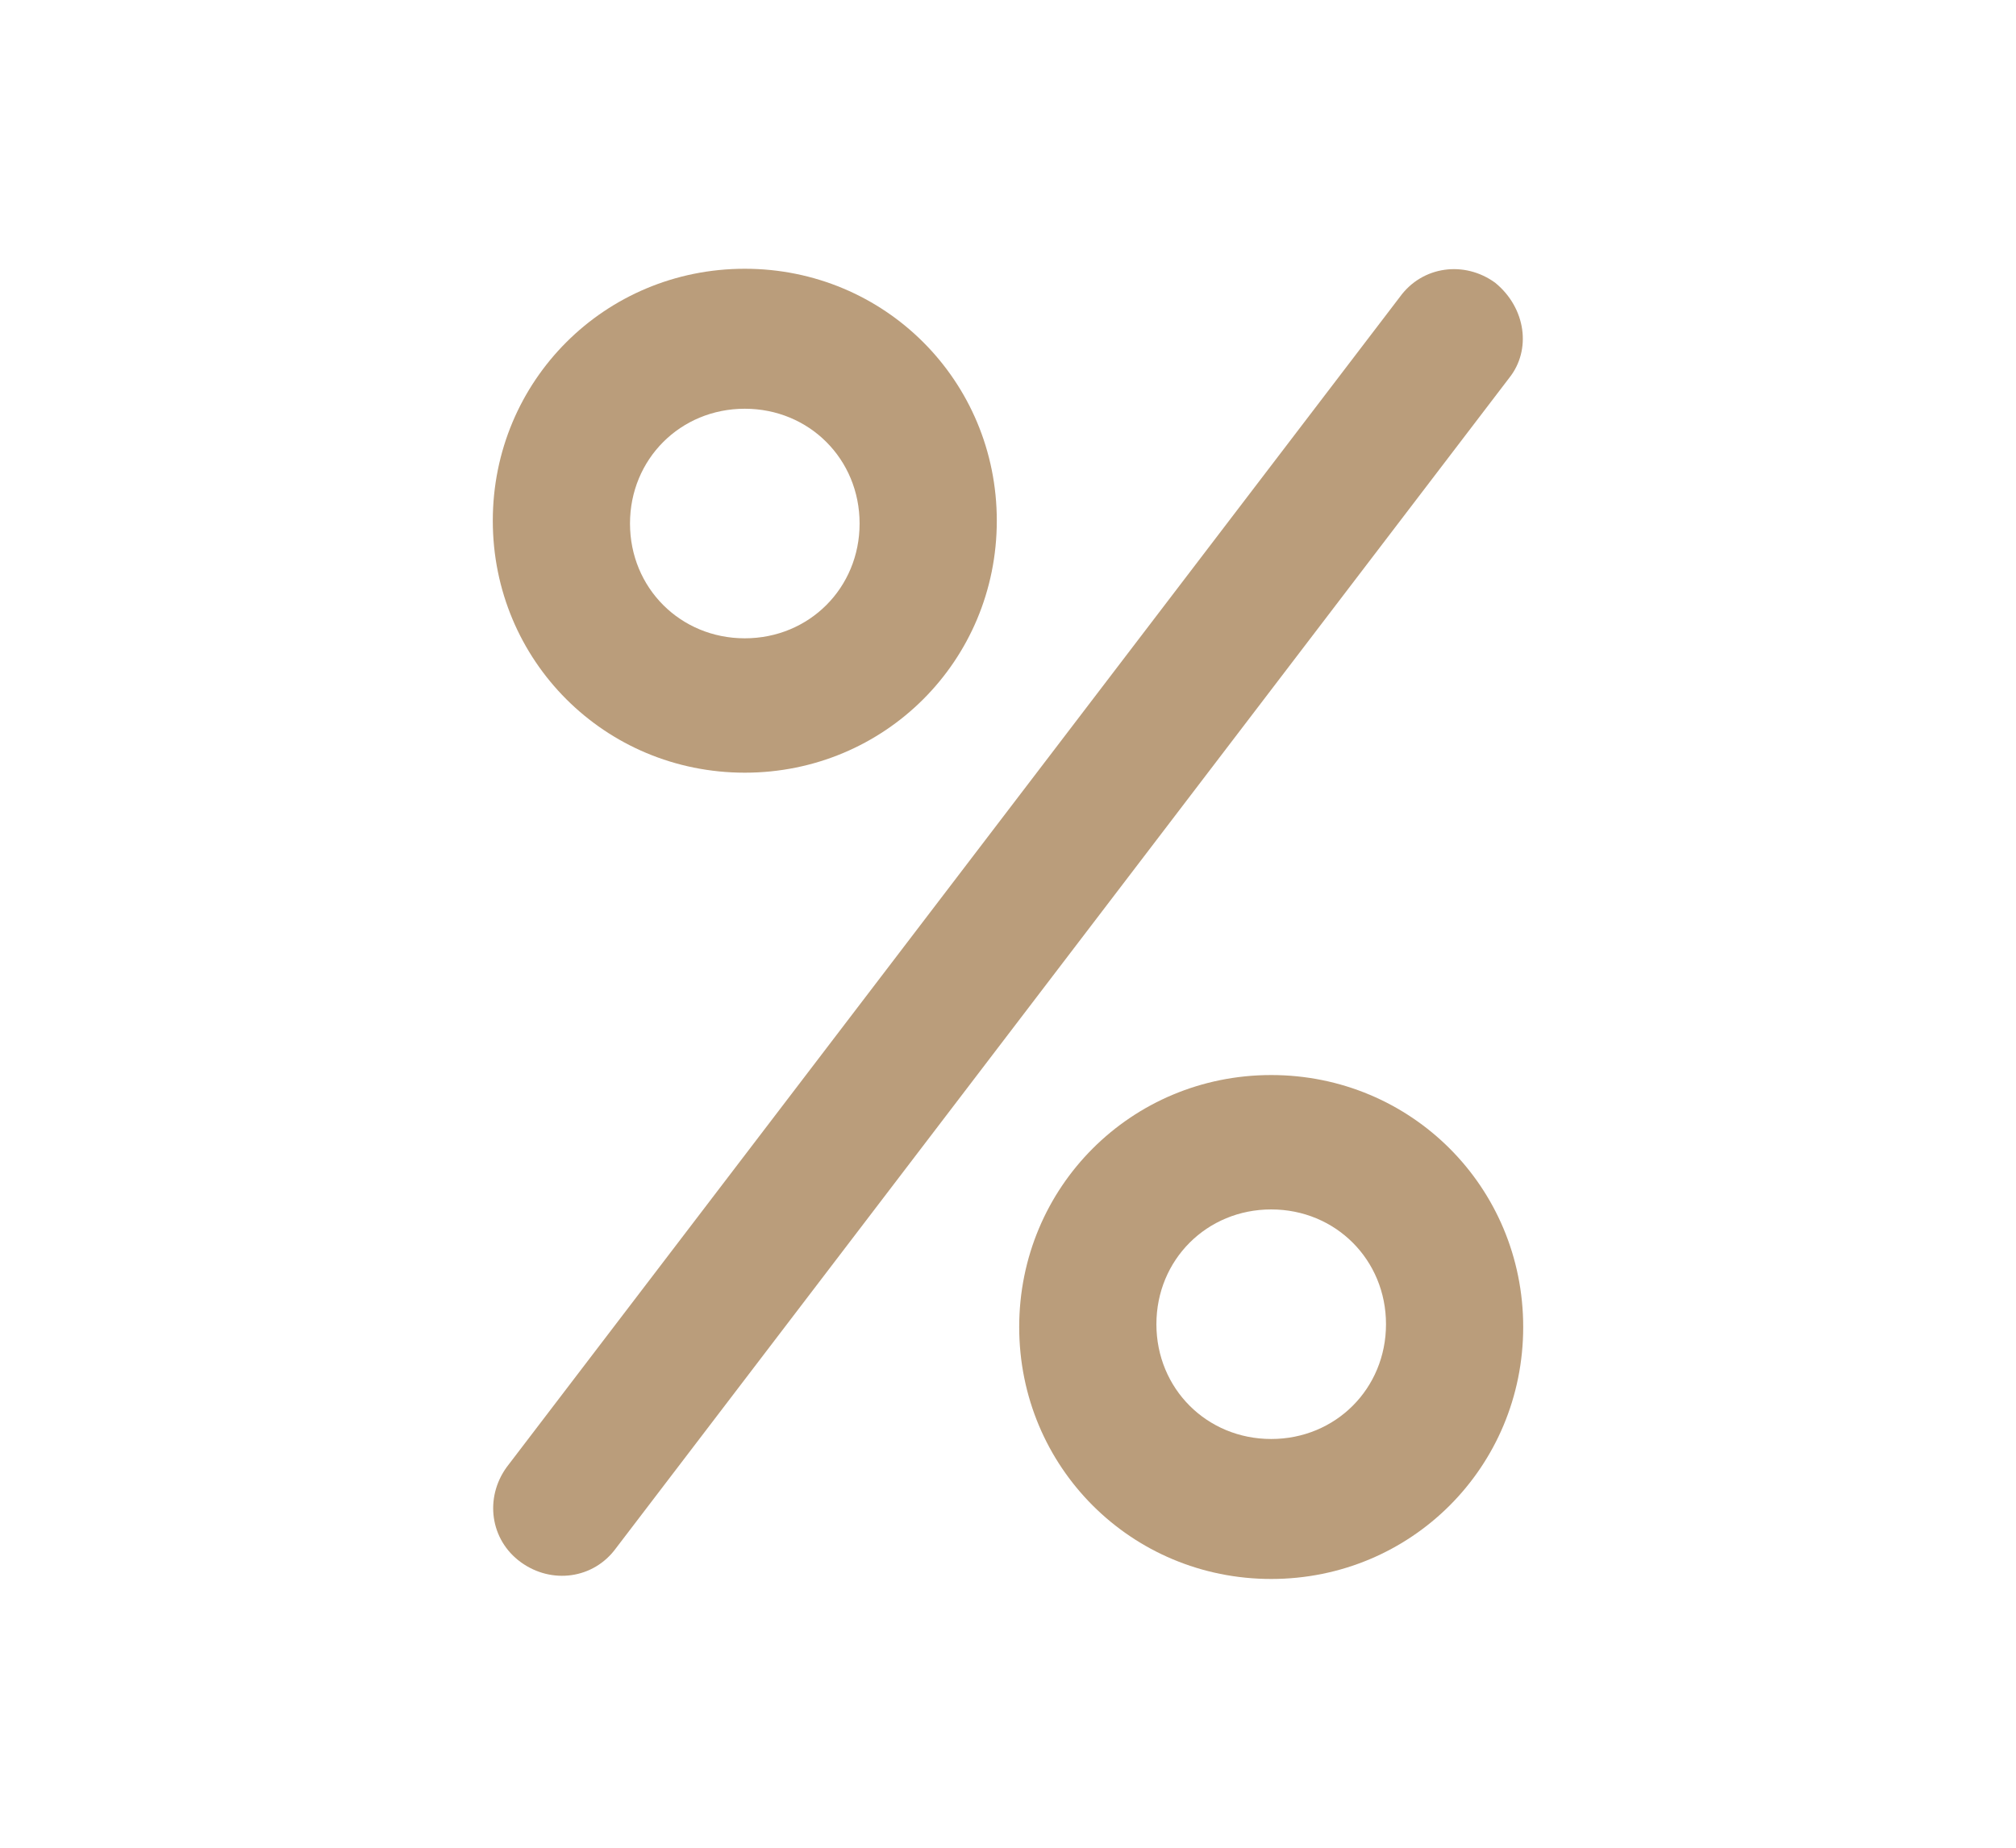 <?xml version="1.0" encoding="utf-8"?>
<!-- Generator: Adobe Illustrator 23.1.1, SVG Export Plug-In . SVG Version: 6.00 Build 0)  -->
<svg version="1.1" id="Layer_1" xmlns="http://www.w3.org/2000/svg" xmlns:xlink="http://www.w3.org/1999/xlink" x="0px" y="0px"
	 viewBox="0 0 72 66" style="enable-background:new 0 0 72 66;" xml:space="preserve">
<style type="text/css">
	.st0{fill:#BA9D7B;}
</style>
<g id="Group_1784">
	<g id="Group_1783">
		<path id="Path_20678" class="st0" d="M53.4,10.1c-1.1-0.8-2.6-0.6-3.4,0.5c0,0,0,0,0,0l0,0L18.1,52.4c-0.8,1.1-0.6,2.6,0.5,3.4
			l0,0c1.1,0.8,2.6,0.6,3.4-0.5l31.9-41.8C54.7,12.5,54.5,11,53.4,10.1C53.4,10.2,53.4,10.2,53.4,10.1z"/>
		<path id="Path_20679" class="st0" d="M26.6,27.6c5,0,9-4,9-9s-4-9-9-9s-9,4-9,9S21.6,27.6,26.6,27.6z M26.6,14.6
			c2.3,0,4.1,1.8,4.1,4.1s-1.8,4.1-4.1,4.1s-4.1-1.8-4.1-4.1C22.5,16.4,24.3,14.6,26.6,14.6z"/>
		<path id="Path_20680" class="st0" d="M45.4,38.4c-5,0-9,4-9,9s4,9,9,9s9-4,9-9S50.4,38.4,45.4,38.4L45.4,38.4z M45.4,51.4
			c-2.3,0-4.1-1.8-4.1-4.1s1.8-4.1,4.1-4.1c2.3,0,4.1,1.8,4.1,4.1C49.5,49.6,47.7,51.4,45.4,51.4C45.4,51.4,45.4,51.4,45.4,51.4z"/>
	</g>
</g>
</svg>
